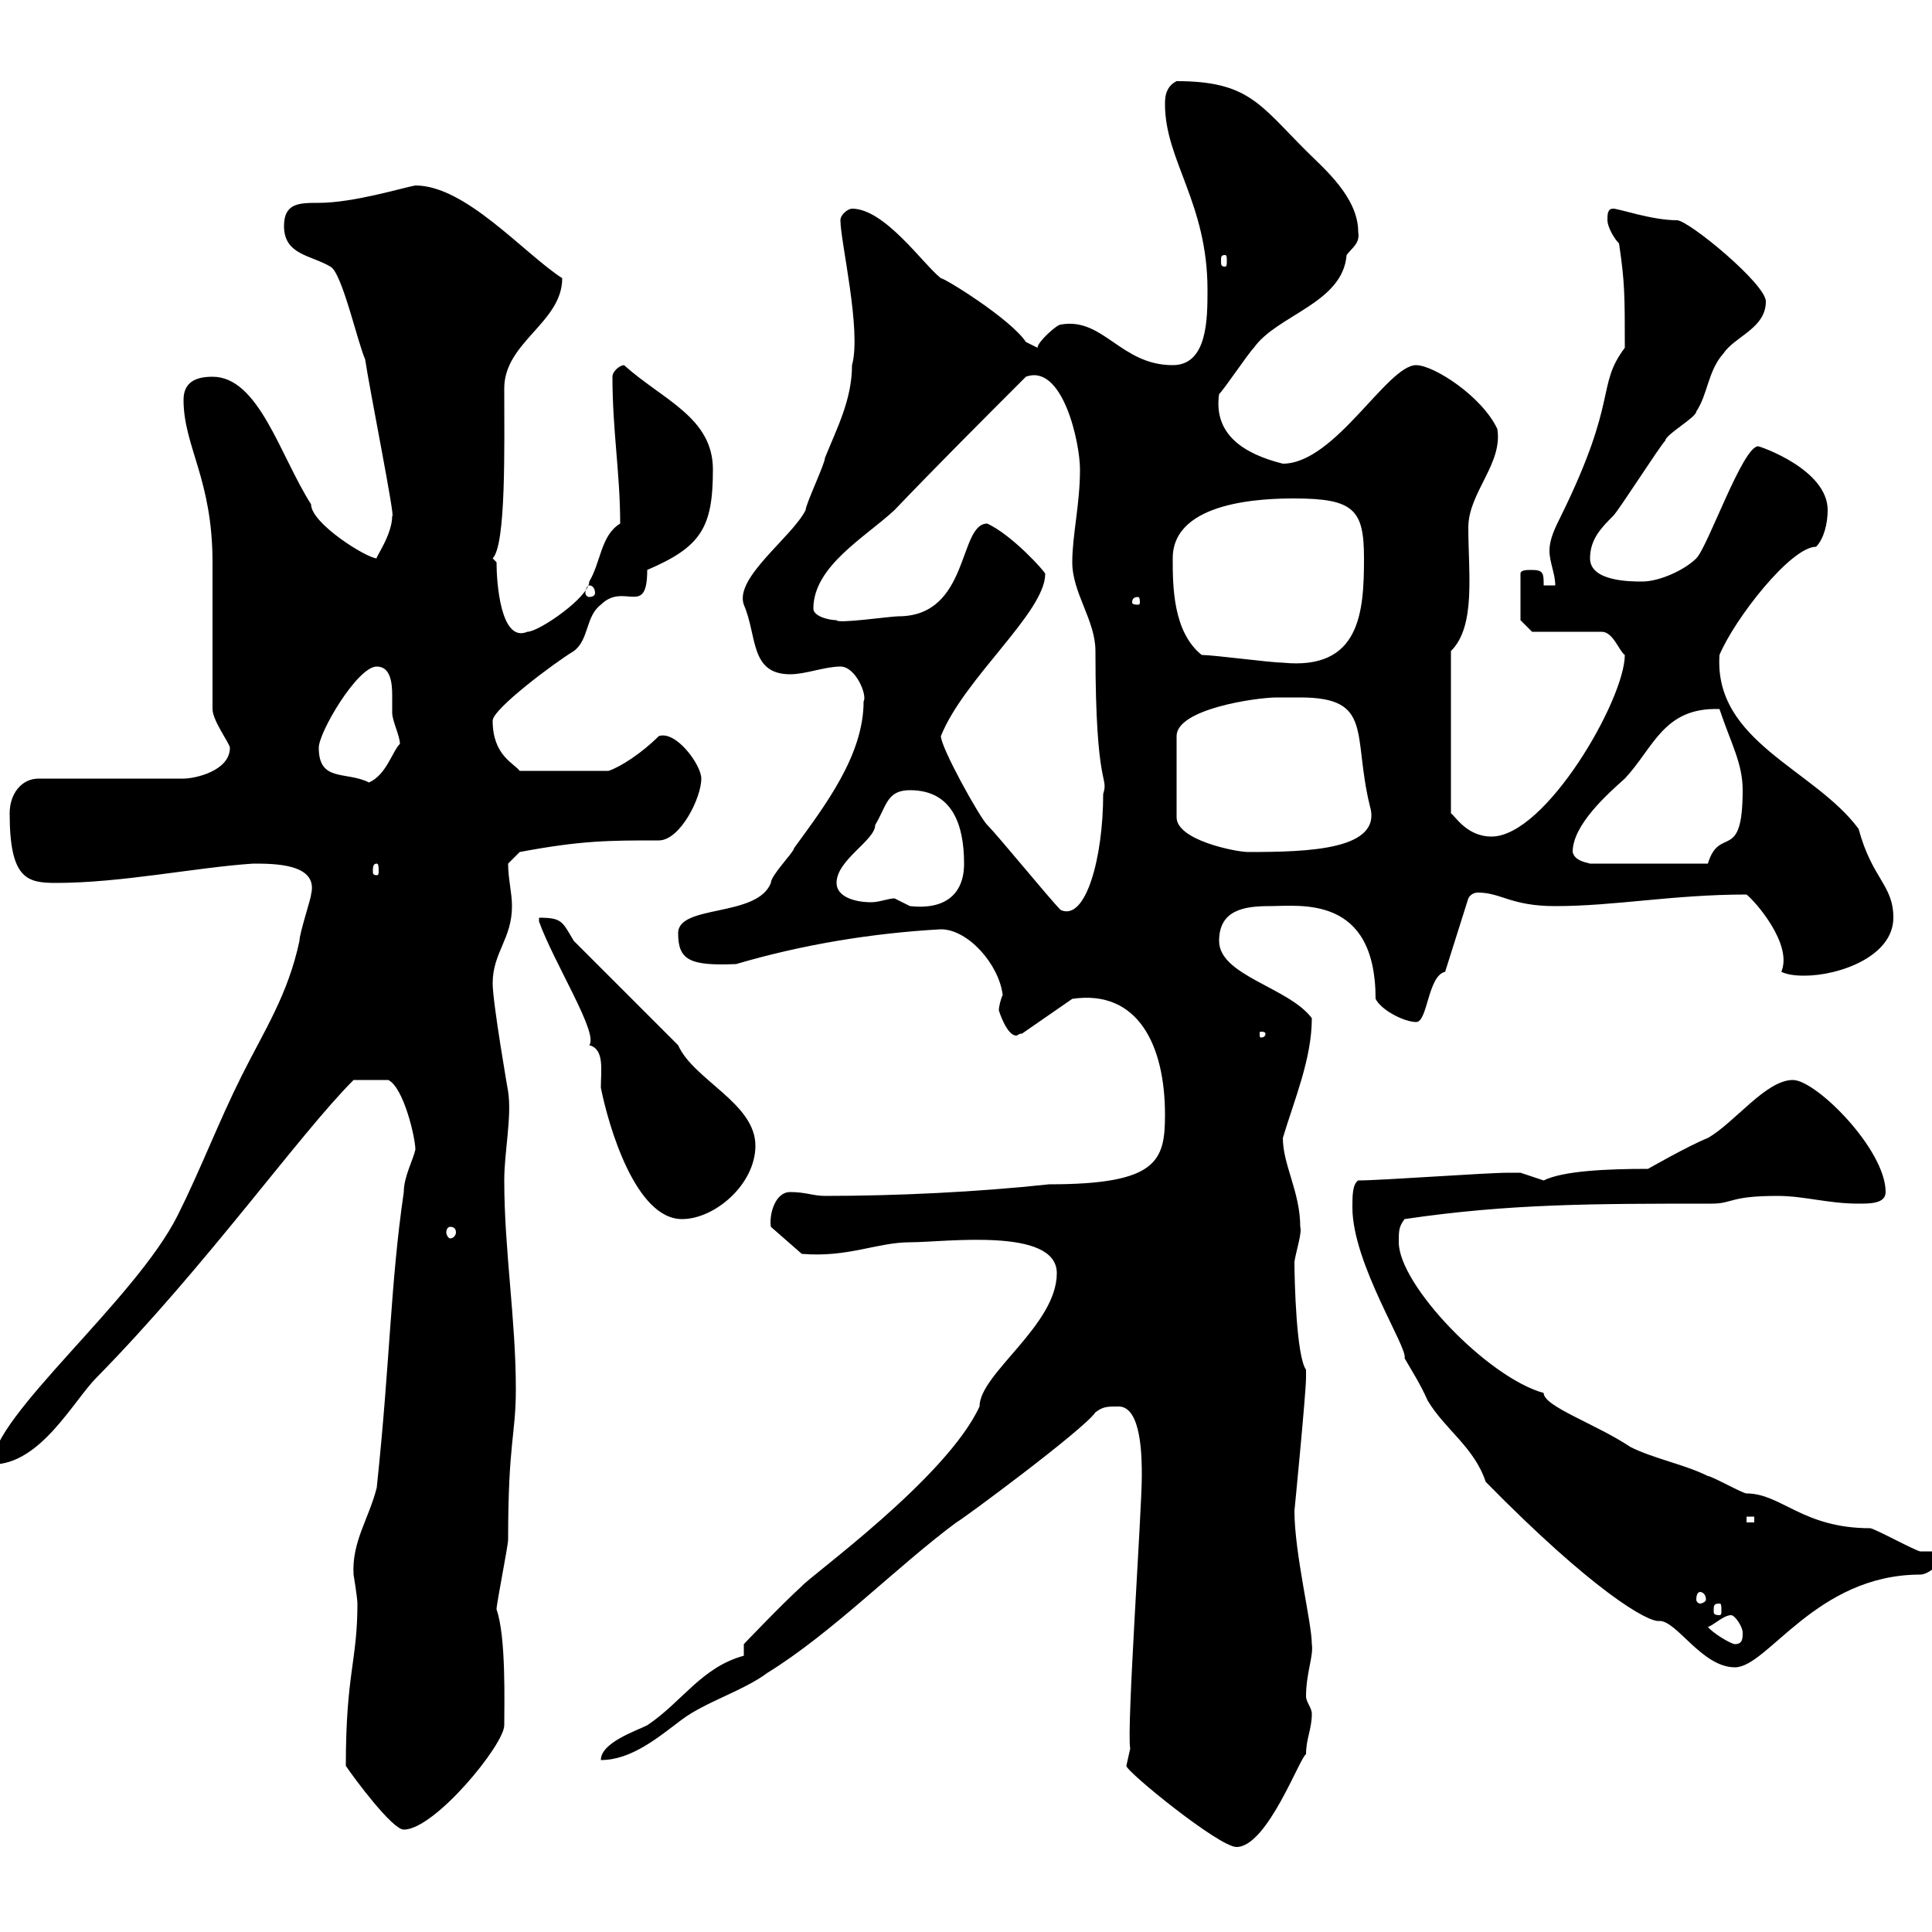 <svg xmlns="http://www.w3.org/2000/svg" xmlns:xlink="http://www.w3.org/1999/xlink" width="300" height="300"><path d="M174.90 274.20C174.90 275.10 189.30 286.80 192 286.80C196.80 286.80 201.90 272.70 202.80 272.40C202.80 270 203.70 268.50 203.70 266.10C203.70 265.20 202.80 264.30 202.80 263.40C202.80 259.80 204 257.10 203.70 255.30C203.70 252 201 241.20 201 234.60C201 234.60 202.80 216.30 202.80 213.90C202.80 213.90 202.80 213.90 202.80 212.70C201.30 210.60 201 198.90 201 195.90C201.30 194.10 202.20 191.40 201.90 190.50C201.90 185.10 199.20 180.90 199.20 176.70C201 170.70 203.70 164.40 203.70 158.10C200.10 153.30 189.30 151.50 189.30 146.10C189.30 141.30 193.20 140.70 197.10 140.70C201.90 140.70 213.60 138.90 213.60 155.10C214.50 156.90 218.10 158.70 219.90 158.70C221.70 158.70 221.70 151.50 224.40 150.90L228 139.50C228.30 138.90 228.90 138.60 229.50 138.60C233.10 138.60 234.60 140.70 241.50 140.70C250.80 140.70 259.80 138.90 271.20 138.90C272.70 140.10 278.40 146.70 276.60 150.90C277.80 151.50 279.60 151.50 280.20 151.50C285.60 151.50 294 148.50 294 142.50C294 137.40 290.70 136.50 288.60 128.70C281.70 119.40 266.10 115.20 267 101.70C269.40 96 278.10 84.90 282 84.90C283.20 83.70 283.80 81.30 283.80 79.20C283.80 72.90 273.30 69.30 273 69.30C270.60 69.30 265.20 84.90 263.40 86.70C261.60 88.50 257.70 90.30 255 90.30C253.20 90.30 246.90 90.30 246.90 86.70C246.90 83.70 248.70 81.90 250.50 80.10C251.40 79.20 257.70 69.30 258.60 68.40C258.60 67.50 263.40 64.80 263.40 63.90C265.20 61.20 265.20 57.60 267.60 54.90C269.40 52.20 274.20 51 274.20 46.80C274.20 44.10 262.20 34.20 260.40 34.20C256.50 34.20 251.40 32.40 250.50 32.40C249.60 32.40 249.60 33.30 249.60 34.20C249.60 35.10 250.50 36.90 251.40 37.80C252.30 43.80 252.30 45.90 252.30 54C247.80 60 251.40 61.80 242.40 80.10C241.50 81.90 240.60 83.70 240.60 85.50C240.60 87.30 241.50 89.10 241.50 90.90L239.70 90.90C239.70 89.10 239.70 88.50 237.90 88.50C237 88.50 236.10 88.50 236.10 89.10L236.10 96.30L237.90 98.10L248.70 98.10C250.50 98.10 251.40 101.10 252.30 101.70C252.30 108.60 240 129.90 231.60 129.90C227.70 129.90 225.90 126.60 225.30 126.30L225.30 101.10C229.20 97.20 228 89.10 228 81.90C228 76.50 233.40 72 232.50 66.60C230.10 61.50 222.60 56.70 219.90 56.70C215.40 56.70 207.30 72 199.20 72C193.20 70.50 188.40 67.50 189.30 61.20C190.20 60.30 193.80 54.90 194.70 54C198.30 48.90 208.50 47.10 209.10 39.60C210 38.40 211.20 37.80 210.90 36C210.90 30.60 205.50 26.10 202.80 23.40C195.60 16.20 193.80 12.60 182.70 12.60C180.90 13.50 180.90 15.30 180.90 16.20C180.90 24.90 187.50 31.50 187.50 45C187.50 49.50 187.50 56.70 182.10 56.70C174 56.70 171.30 49.20 164.70 50.40C164.10 50.40 161.10 53.10 161.10 54C161.10 54 159.30 53.10 159.30 53.10C156.90 49.50 146.70 43.20 146.10 43.20C143.40 41.10 137.40 32.40 132.30 32.40C131.70 32.40 130.50 33.30 130.50 34.20C130.50 37.50 133.80 51.30 132.30 56.70C132.30 62.10 129.90 66.60 128.10 71.10C128.10 72 125.10 78.30 125.10 79.20C123 83.40 114 89.70 115.50 93.90C117.60 98.70 116.40 104.70 122.70 104.70C125.10 104.70 128.10 103.50 130.50 103.50C132.90 103.50 134.70 108 134.10 108.90C134.10 117.30 128.10 125.10 123.30 131.70C123.30 132.30 119.70 135.90 119.70 137.10C117.60 142.50 105.30 140.40 105.30 144.90C105.30 149.10 107.10 150 114.30 149.70C124.50 146.70 135.30 144.90 146.10 144.30C150.30 144.30 155.10 149.70 155.70 154.50C155.40 155.10 155.10 156.30 155.10 156.90C155.10 156.90 156.30 160.80 157.80 160.80C158.10 160.80 158.10 160.50 158.70 160.50L166.50 155.10C176.70 153.60 180.90 162.30 180.90 173.10C180.90 180.30 179.70 183.90 162.90 183.90C151.80 185.10 139.20 185.70 128.10 185.70C126.30 185.70 125.10 185.10 122.70 185.10C120.30 185.10 119.40 188.70 119.70 190.50L124.50 194.70C131.70 195.30 136.20 192.90 141.30 192.90C146.70 192.90 164.10 190.50 164.10 197.70C164.10 205.80 152.10 213.30 152.10 218.40C147 229.50 125.70 244.80 124.50 246.30C121.50 249 115.50 255.30 115.50 255.30L115.50 257.10C108.90 258.90 105.90 264.30 100.50 267.90C98.70 268.80 93.30 270.60 93.30 273.30C98.10 273.30 102.30 269.70 105.90 267C109.50 264.30 115.50 262.50 119.10 259.80C129.30 253.50 139.20 243.30 148.50 236.40C148.80 236.40 168.30 222 170.10 219.30C171.30 218.40 171.90 218.40 173.70 218.40C177.30 218.40 177.30 226.50 177.30 229.20C177.30 234.60 174.90 268.80 175.50 271.50C175.50 271.50 174.90 274.20 174.90 274.20ZM53.70 274.20C54.90 276 60.90 284.10 62.70 284.10C67.50 284.10 78.30 270.90 78.30 267.90C78.30 264.60 78.60 254.10 77.10 249.90C77.10 249 78.90 240 78.90 239.10C78.90 223.80 80.10 222.90 80.10 215.70C80.10 204.90 78.30 194.10 78.30 183.30C78.30 178.80 79.50 173.40 78.90 169.50C78.90 169.50 76.50 155.70 76.50 152.70C76.50 147.90 79.50 145.80 79.50 140.70C79.50 138.60 78.90 136.50 78.90 134.10L80.70 132.30C90.30 130.50 94.50 130.50 102.30 130.50C105.60 130.50 108.90 123.90 108.90 120.90C108.90 118.80 105 113.40 102.30 114.30C99.60 117 96.30 119.10 94.50 119.70L80.70 119.70C79.80 118.50 76.50 117.30 76.50 111.90C76.50 110.10 86.10 102.90 89.10 101.10C91.50 99.30 90.90 95.70 93.30 93.90C96.90 90.30 100.50 96 100.50 88.50C108.90 84.90 110.70 81.90 110.70 72.90C110.70 64.80 102.90 62.10 96.90 56.70C96.30 56.70 95.10 57.60 95.10 58.50C95.10 66.90 96.30 73.50 96.30 81.30C93.30 83.10 93.30 87.30 91.50 90.30C91.50 92.70 83.70 98.10 81.90 98.10C77.70 99.90 77.10 90.30 77.10 87.30L76.50 86.70C78.60 84.60 78.30 69.30 78.30 60.30C78.30 53.10 87.30 50.10 87.30 43.20C81.30 39.30 72.30 28.80 64.50 28.80C62.70 29.10 54.90 31.50 49.50 31.50C46.50 31.50 44.10 31.50 44.10 35.10C44.10 39.60 48.30 39.60 51.30 41.40C53.10 42.30 55.50 53.10 56.70 55.80C57.30 60 61.50 81 60.90 80.10C60.90 83.10 58.20 86.70 58.50 86.70C57 86.70 48.30 81.30 48.30 78.30C43.50 70.80 40.20 58.50 33 58.50C30.30 58.50 28.50 59.40 28.50 62.10C28.50 69.30 33 74.40 33 87.30L33 110.10C33 111.90 35.70 115.50 35.70 116.10C35.70 119.70 30.30 120.90 28.50 120.90L6 120.90C3.30 120.90 1.50 123.30 1.50 126.30C1.50 136.50 4.20 137.10 8.70 137.10C18.90 137.10 30.30 134.70 39.30 134.10C42.60 134.10 49.50 134.10 48.30 138.90C48.30 139.50 46.50 144.90 46.50 146.10C44.70 154.50 41.10 159.90 37.50 167.10C33.90 174.30 31.20 181.50 27.60 188.70C21 201.90-1.20 219.90-1.20 227.40C6.30 227.40 11.40 217.50 15 213.90C32.10 196.50 46.50 176.10 54.90 167.70C56.40 167.70 59.10 167.70 60.30 167.70C62.70 168.90 64.50 176.70 64.50 178.50C64.20 180 62.70 182.70 62.70 185.10C60.60 199.50 60.60 211.20 58.50 231C57.30 235.80 54.60 239.40 54.90 244.50C54.90 244.50 55.50 248.10 55.50 249C55.50 258 53.70 259.80 53.70 274.20ZM230.70 230.10C247.20 246.90 255.90 252 257.70 251.70C260.40 251.70 264.30 258.90 269.40 258.90C274.50 258.90 282 244.50 298.20 244.50C299.40 244.50 301.80 242.70 301.80 240.90C301.20 240.90 298.20 240.90 298.20 240.90C297.60 240.90 291 237.30 290.40 237.30C279.90 237.30 276.60 231.90 271.20 231.90C270.60 231.90 265.80 229.20 265.20 229.20C261.60 227.40 256.80 226.50 253.20 224.70C247.80 221.10 239.70 218.40 239.70 216.30C231 213.90 217.20 199.50 217.20 192.90C217.20 191.10 217.20 190.50 218.10 189.30C234.30 186.90 247.50 186.90 265.80 186.90C269.10 186.90 268.50 185.70 276 185.70C280.20 185.70 283.80 186.90 288.60 186.90C290.40 186.90 292.80 186.90 292.80 185.10C292.80 178.50 282 167.70 278.40 167.70C274.20 167.70 269.40 174.30 265.20 176.70C262.20 177.90 255.90 181.50 255.90 181.50C249.60 181.50 242.70 181.80 239.70 183.30C239.70 183.30 236.10 182.10 236.10 182.10C235.20 182.10 234.90 182.10 234.30 182.10C230.70 182.10 214.50 183.30 210.90 183.30C210 183.90 210 185.70 210 187.50C210 196.20 218.70 209.40 218.10 210.90C219.30 213 220.50 214.80 221.70 217.50C224.40 222 228.90 224.70 230.70 230.10ZM265.20 252.60C265.80 252.60 267.60 250.80 268.80 250.80C269.40 250.80 270.60 252.60 270.60 253.50C270.60 254.40 270.60 255.30 269.40 255.30C268.80 255.30 265.80 253.50 265.20 252.60ZM267 249C267.30 249 267.30 249.30 267.30 250.20C267.30 250.50 267.30 250.80 267 250.80C266.10 250.80 266.10 250.50 266.10 250.20C266.10 249.30 266.10 249 267 249ZM264 247.20C264.30 247.20 264.90 247.50 264.90 248.40C264.90 248.70 264.30 249 264 249C263.70 249 263.40 248.70 263.40 248.40C263.40 247.50 263.70 247.20 264 247.20ZM271.20 235.50L272.40 235.50L272.40 236.40L271.20 236.40ZM69.90 190.50C70.50 190.50 70.80 190.80 70.80 191.40C70.80 191.70 70.50 192.30 69.90 192.30C69.60 192.30 69.30 191.70 69.30 191.40C69.30 190.80 69.60 190.50 69.90 190.50ZM83.70 143.10C86.10 149.70 93 160.50 91.50 162.30C93.90 162.90 93.30 166.20 93.30 168.90C94.50 174.90 98.70 189.30 105.90 189.30C111 189.30 117.30 183.90 117.30 177.90C117.30 171.30 107.70 167.70 105.30 162.30L89.10 146.10C87.30 143.10 87.30 142.50 83.70 142.50ZM196.50 160.50C196.50 161.10 195.90 161.10 195.90 161.10C195.60 161.10 195.60 161.10 195.60 160.50C195.60 160.20 195.60 160.20 195.90 160.20C195.90 160.20 196.50 160.20 196.50 160.50ZM146.10 114.30C149.70 105.30 162.30 95.10 162.30 89.10C162.30 88.80 157.20 83.10 153.30 81.30C148.80 81.30 150.60 95.70 139.50 95.70C138.30 95.70 129.90 96.90 129.90 96.30C128.70 96.30 126.30 95.70 126.30 94.50C126.30 87.90 134.40 83.40 138.90 79.20C145.50 72.30 152.40 65.40 159.30 58.50C165 56.40 167.70 68.70 167.70 72.90C167.70 78.30 166.50 83.10 166.50 87.30C166.50 92.10 170.10 96.30 170.10 101.10C170.10 123 172.20 120.30 171.30 123.30C171.30 133.20 168.60 143.10 164.70 141.30C162.90 139.50 155.10 129.90 153.30 128.10C152.10 126.90 146.10 116.10 146.10 114.30ZM129.90 137.10C129.90 133.50 135.90 130.50 135.90 128.10C137.70 125.10 137.70 122.70 141.30 122.70C147.90 122.70 149.70 128.10 149.70 134.10C149.70 138.90 146.70 141.30 141.30 140.70C141.30 140.70 138.90 139.50 138.90 139.50C138 139.50 136.50 140.10 135.30 140.10C132.60 140.10 129.90 139.20 129.90 137.10ZM58.50 134.10C58.80 134.10 58.80 134.70 58.80 135.30C58.80 135.60 58.80 135.90 58.50 135.90C57.90 135.90 57.90 135.60 57.90 135.30C57.90 134.70 57.90 134.10 58.50 134.10ZM244.20 132.30C244.20 128.10 249.60 123.30 252.30 120.90C256.80 116.10 258.30 109.80 267 110.10C268.80 115.50 270.60 118.50 270.60 122.70C270.60 134.10 267 128.10 265.20 134.10L246.90 134.10C245.70 133.80 244.50 133.50 244.20 132.30ZM201.90 108.30C213.30 108.30 210 114 212.70 125.10C214.80 132 203.10 132.30 193.80 132.30C192 132.30 182.70 130.50 182.70 126.90L182.70 114.30C182.70 110.10 195 108.30 198.30 108.30C198.30 108.30 201 108.30 201.90 108.30ZM49.50 116.10C49.50 113.70 55.50 103.50 58.50 103.50C60.60 103.50 60.90 105.90 60.90 108C60.90 108.90 60.90 110.10 60.90 110.70C60.90 111.90 62.10 114.30 62.10 115.50C60.90 116.70 60 120.30 57.30 121.50C53.70 119.70 49.50 121.50 49.50 116.10ZM186.60 101.70C182.10 98.10 182.10 90.90 182.10 86.70C182.10 77.70 196.50 77.40 201 77.40C210.30 77.40 211.80 79.20 211.80 86.70C211.80 95.10 211.20 104.10 199.20 102.90C197.40 102.90 188.40 101.70 186.60 101.70ZM176.70 92.70C177 92.70 177 93.30 177 93.60C177 93.60 177 93.90 176.70 93.90C175.80 93.90 175.80 93.60 175.80 93.60C175.80 93.30 175.80 92.70 176.70 92.70ZM91.50 90.90C92.10 90.90 92.40 91.50 92.40 92.10C92.40 92.40 92.10 92.70 91.50 92.70C91.20 92.70 90.90 92.40 90.90 92.10C90.90 91.50 91.20 90.90 91.50 90.90ZM190.20 39.60C190.50 39.60 190.50 39.90 190.50 40.50C190.50 41.10 190.50 41.40 190.20 41.40C189.60 41.40 189.60 41.10 189.60 40.50C189.60 39.90 189.60 39.60 190.20 39.60Z"/></svg>